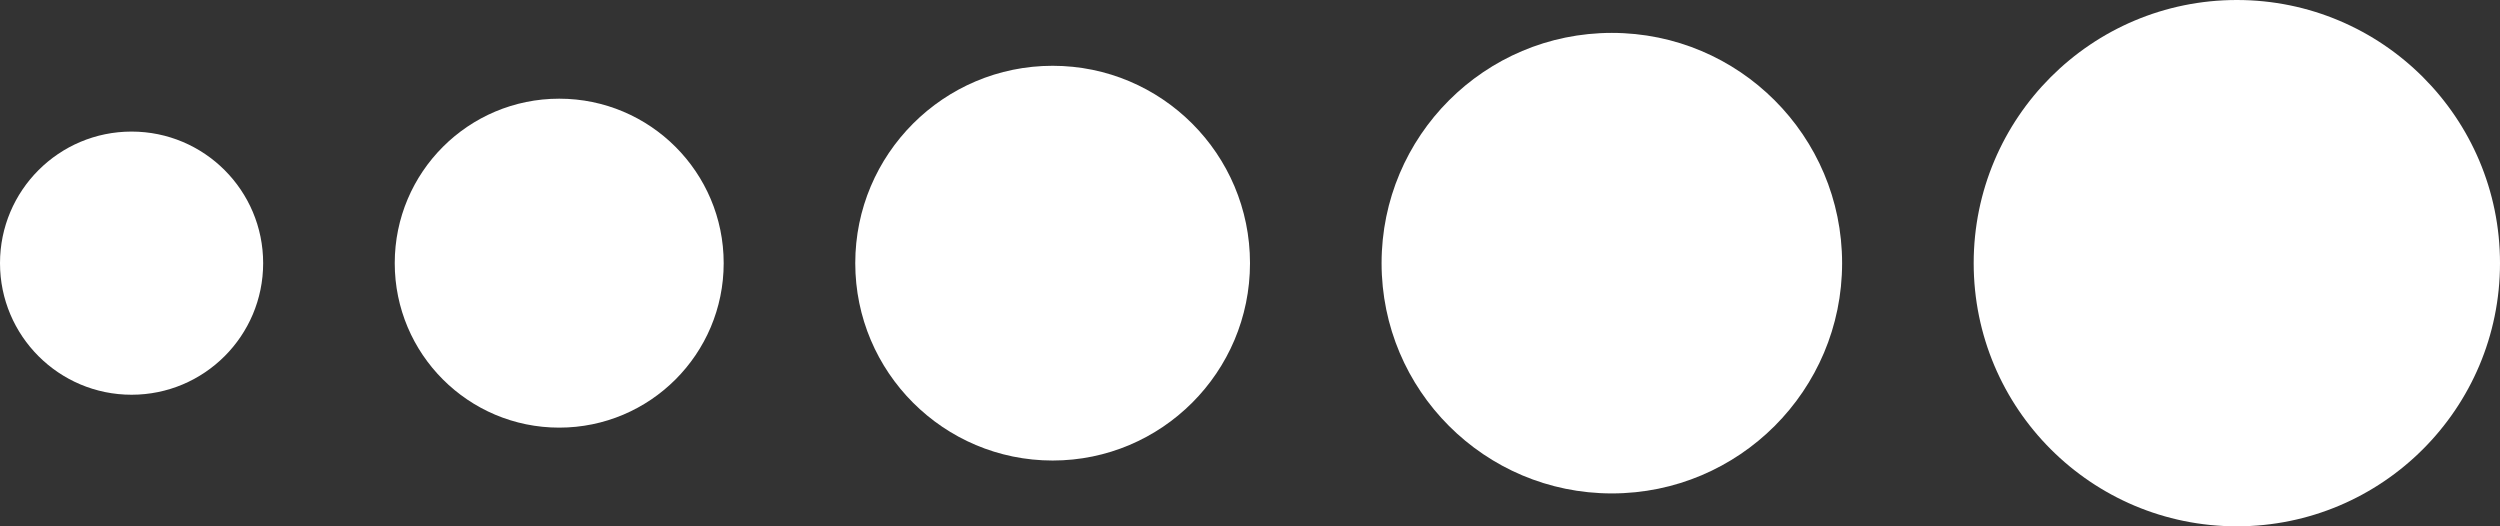 <svg width="38" height="8" viewBox="0 0 38 8" fill="none" xmlns="http://www.w3.org/2000/svg">
<rect x="0" y="0" width="38" height="8" fill="#333333" stroke="none"/>
<circle cx="2" cy="4" r="2" fill="white"/>
<circle cx="8.5" cy="4" r="2.5" fill="white"/>
<circle cx="16" cy="4" r="3" fill="white"/>
<circle cx="24.5" cy="4" r="3.5" fill="white"/>
<circle cx="34" cy="4" r="4" fill="white"/>
</svg>
